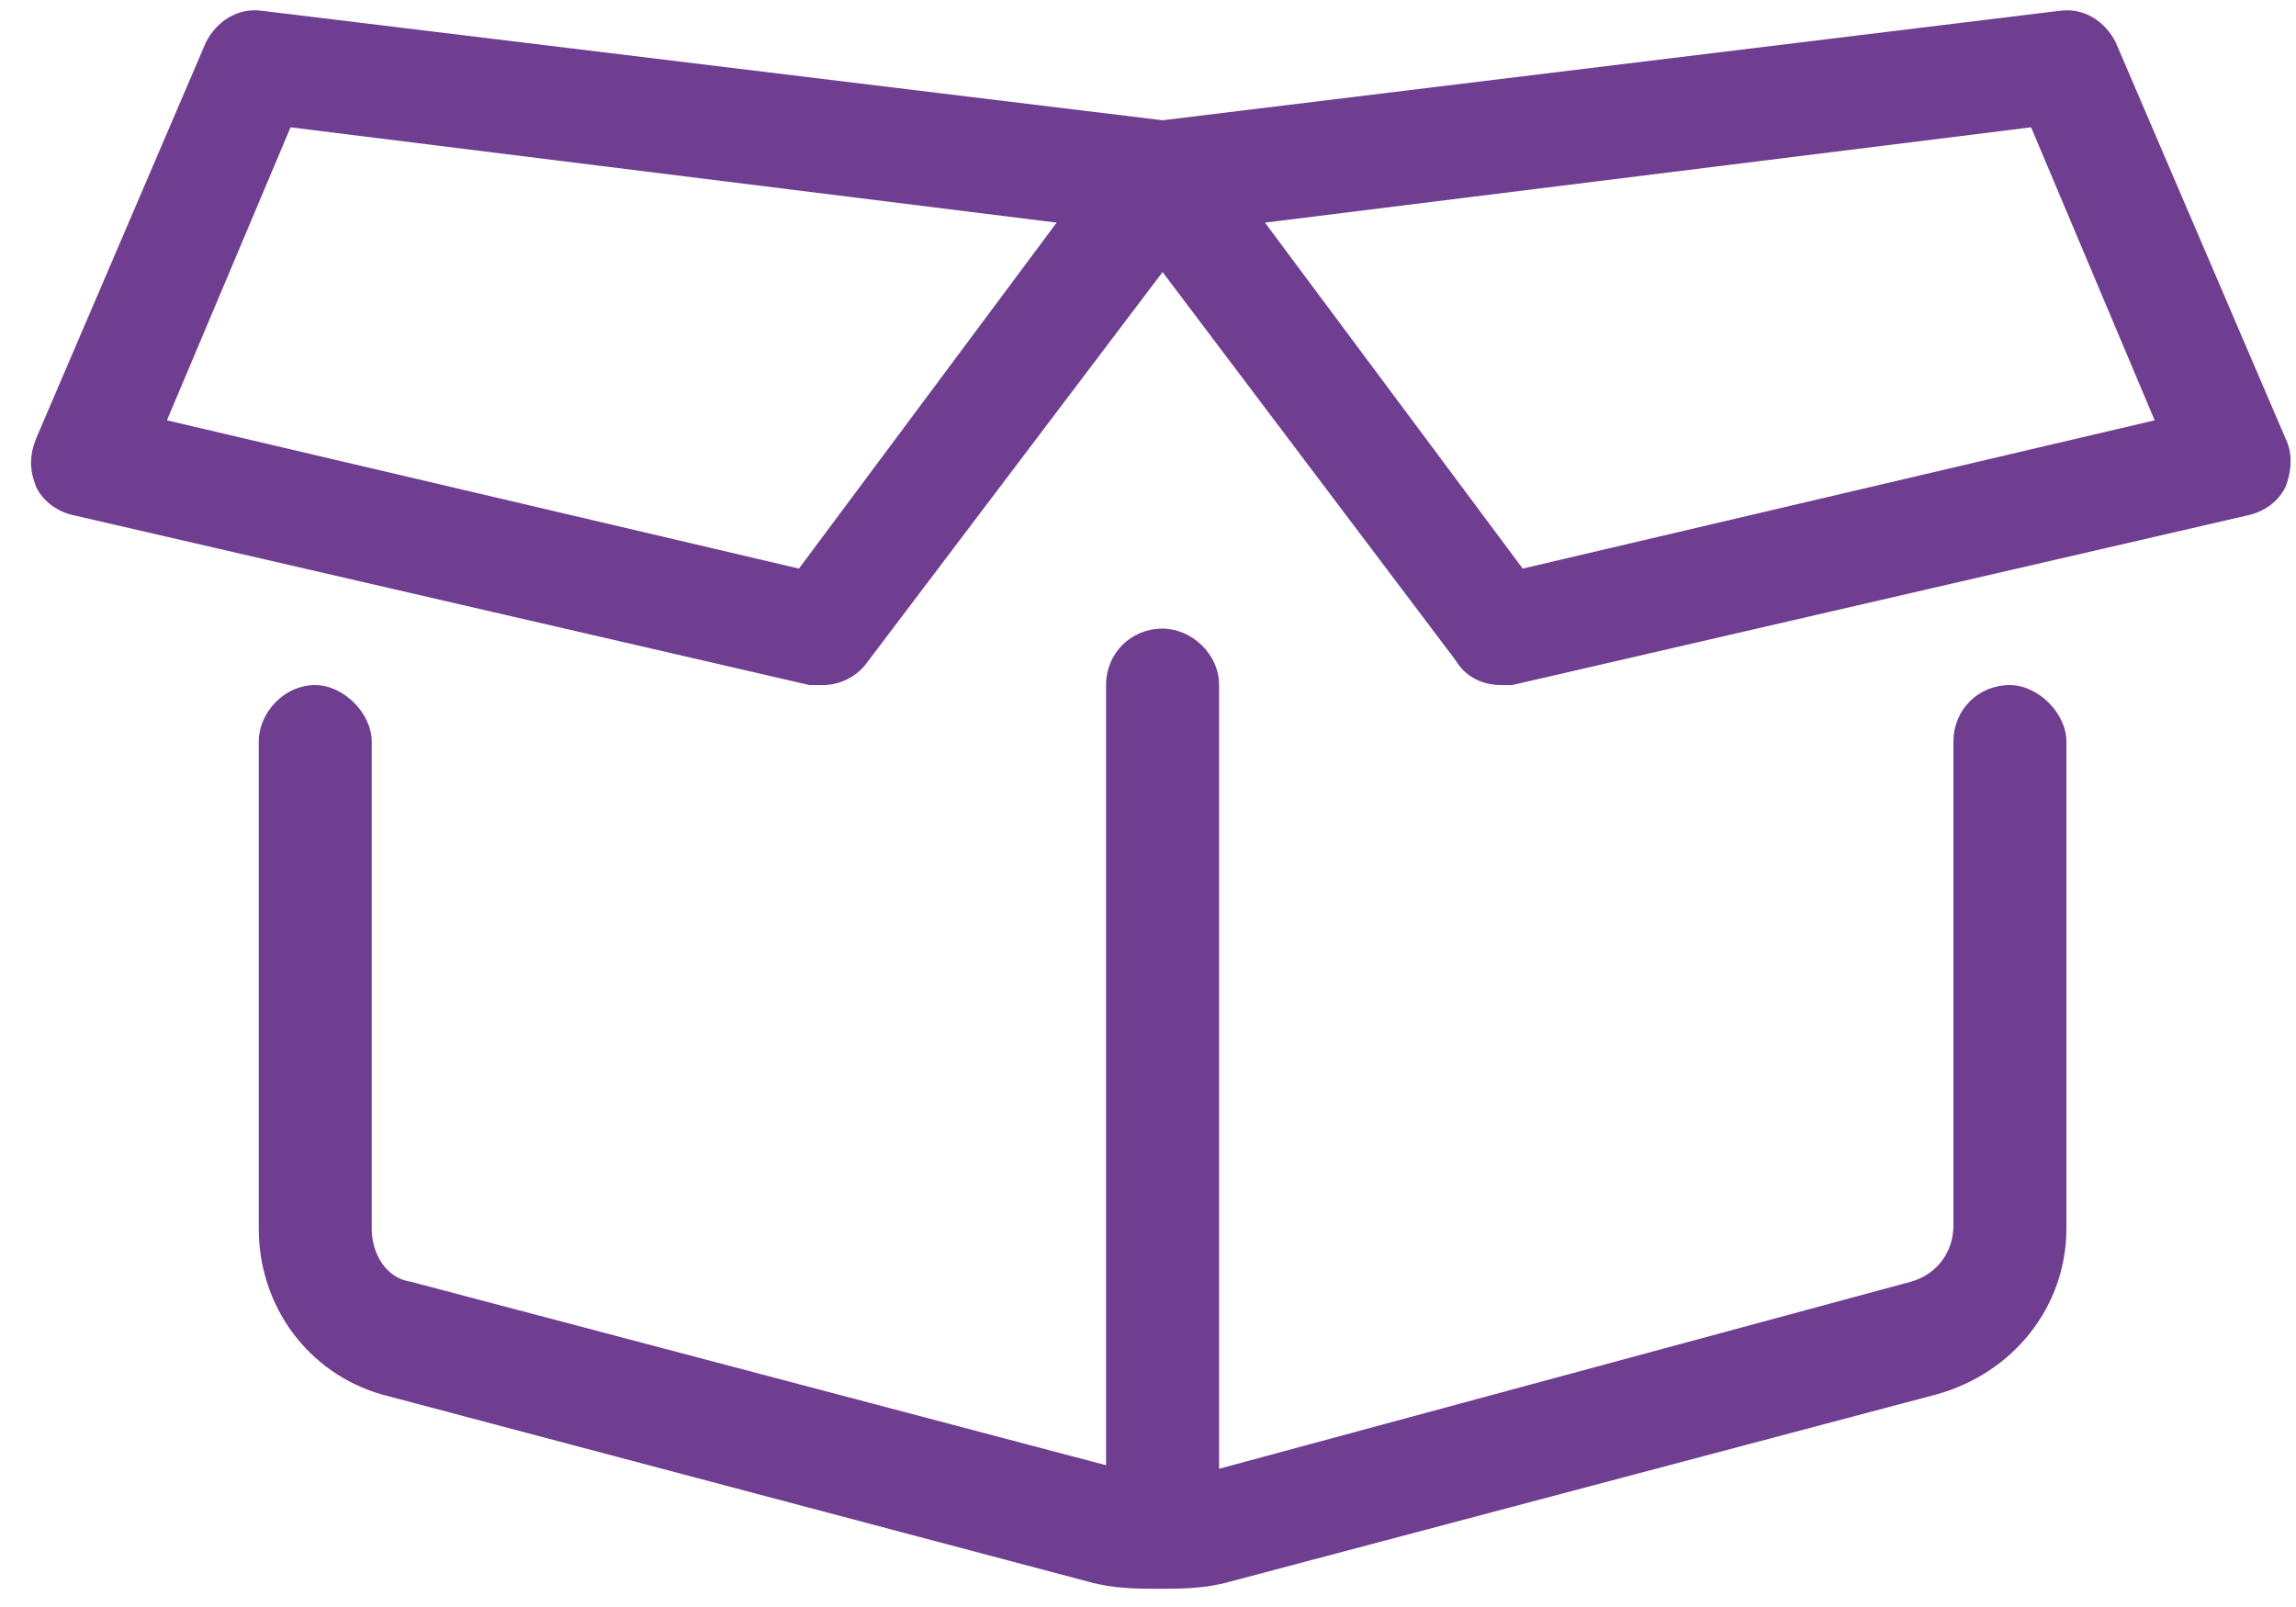 <svg width="70" height="49" viewBox="0 0 70 49" fill="#703e90" xmlns="http://www.w3.org/2000/svg">
<path d="M61.278 20.889C62.139 20.889 63 21.75 63 22.611V37.465C63 39.833 61.385 41.879 59.017 42.524L37.49 48.229C36.736 48.444 35.983 48.444 35.337 48.444C34.691 48.444 33.938 48.444 33.184 48.229L11.656 42.524C9.396 41.879 7.889 39.833 7.889 37.465V22.611C7.889 21.75 8.642 20.889 9.611 20.889C10.472 20.889 11.333 21.75 11.333 22.611V37.465C11.333 38.219 11.764 38.972 12.517 39.08L33.722 44.677V20.889C33.722 19.92 34.476 19.167 35.444 19.167C36.306 19.167 37.167 19.92 37.167 20.889V44.785L58.264 39.08C59.017 38.865 59.556 38.219 59.556 37.358V22.611C59.556 21.642 60.309 20.889 61.278 20.889ZM69.674 13.354C69.889 13.785 69.889 14.323 69.674 14.861C69.458 15.292 69.028 15.615 68.49 15.722L46.101 20.889C45.993 20.889 45.885 20.889 45.778 20.889C45.24 20.889 44.701 20.674 44.379 20.135L35.444 8.295L26.403 20.243C26.08 20.674 25.542 20.889 25.111 20.889C24.896 20.889 24.788 20.889 24.681 20.889L2.292 15.722C1.753 15.615 1.323 15.292 1.108 14.861C0.892 14.323 0.892 13.892 1.108 13.354L6.274 1.299C6.597 0.653 7.243 0.222 7.997 0.33L35.444 3.667L62.785 0.33C63.538 0.222 64.184 0.653 64.507 1.299L69.674 13.354ZM24.358 17.337L32.215 6.788L8.858 3.882L5.09 12.816L24.358 17.337ZM46.424 17.337L65.691 12.816L61.924 3.882L38.566 6.788L46.424 17.337Z" fill="#703e90"/>
</svg>
